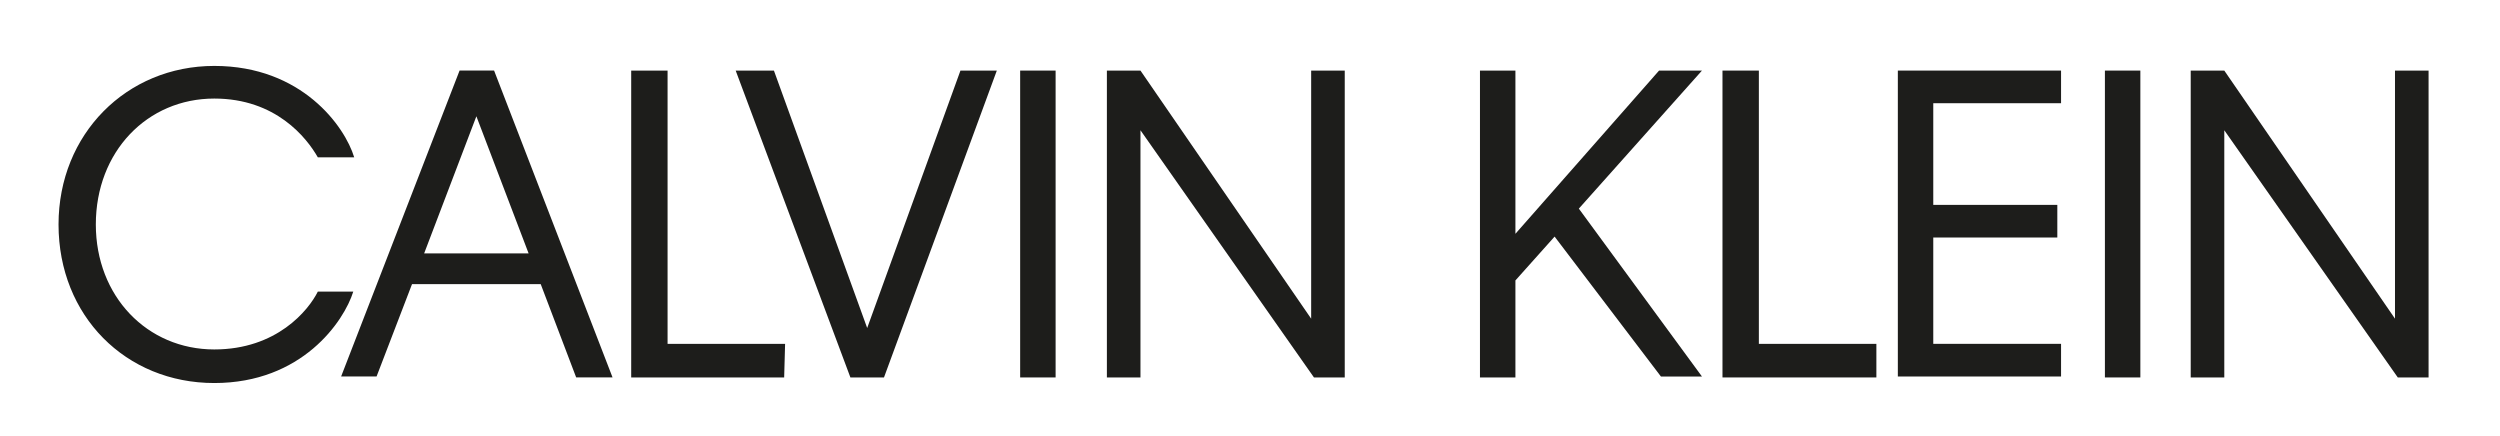 <?xml version="1.0" encoding="utf-8"?>
<!-- Generator: Adobe Illustrator 23.0.6, SVG Export Plug-In . SVG Version: 6.00 Build 0)  -->
<svg version="1.1"
	 id="svg2" inkscape:version="0.48.5 r10040" sodipodi:docname="A.svg" xmlns:cc="http://creativecommons.org/ns#" xmlns:dc="http://purl.org/dc/elements/1.1/" xmlns:inkscape="http://www.inkscape.org/namespaces/inkscape" xmlns:rdf="http://www.w3.org/1999/02/22-rdf-syntax-ns#" xmlns:sodipodi="http://sodipodi.sourceforge.net/DTD/sodipodi-0.dtd" xmlns:svg="http://www.w3.org/2000/svg"
	 xmlns="http://www.w3.org/2000/svg" xmlns:xlink="http://www.w3.org/1999/xlink" x="0px" y="0px"
	 viewBox="118.055 -176.302 447 78" enable-background="new 118.055 -176.302 447 78" xml:space="preserve">
<sodipodi:namedview  bordercolor="#666666" borderopacity="1.0" fit-margin-bottom="0.5" fit-margin-left="0.5" fit-margin-right="0.5" fit-margin-top="0.5" id="base" inkscape:current-layer="layer1" inkscape:cx="563.73236" inkscape:cy="-48.229003" inkscape:document-units="px" inkscape:pageopacity="0.0" inkscape:pageshadow="2" inkscape:window-height="1029" inkscape:window-maximized="0" inkscape:window-width="1078" inkscape:window-x="836" inkscape:window-y="-12" inkscape:zoom="0.56875" pagecolor="#ffffff" showgrid="false">
	
		<inkscape:grid  empspacing="5" enabled="true" id="grid2996" originx="-374.552px" originy="-2249.445px" snapvisiblegridlinesonly="true" type="xygrid" visible="true">
		</inkscape:grid>
</sodipodi:namedview>
<g id="layer1" transform="translate(-374.552,1331.754)" inkscape:groupmode="layer" inkscape:label="Layer 1">
	<g id="g3" transform="matrix(3.932,0,0,3.932,362.865,-1351.698)">
		<g id="g5">
			<g id="g7">
				<path id="path9" inkscape:connector-curvature="0" fill="#1D1D1B" d="M37.354-29.558c0,3.266,2.333,5.683,5.387,5.683
					c2.842,0,4.284-1.781,4.708-2.63h1.612c-0.424,1.357-2.333,4.157-6.32,4.157c-4.029,0-7.083-3.054-7.083-7.21
					c0-4.114,3.096-7.21,7.083-7.21c3.987,0,5.938,2.757,6.362,4.156h-1.654c-0.509-0.891-1.909-2.672-4.708-2.672
					C39.687-35.284,37.354-32.866,37.354-29.558z"/>
				<path id="path11" inkscape:connector-curvature="0" fill="#1D1D1B" d="M57.585-26.844h-5.853l-1.612,4.199h-1.612l5.387-13.912
					h1.569l5.387,13.954h-1.654L57.585-26.844z M57.034-28.243l-2.375-6.235l-2.375,6.235H57.034z"/>
				<path id="path13" inkscape:connector-curvature="0" fill="#1D1D1B" d="M68.655-22.602h-6.956v-13.954h1.654v12.427h5.344
					L68.655-22.602L68.655-22.602z"/>
				<path id="path15" inkscape:connector-curvature="0" fill="#1D1D1B" d="M73.194-22.602h-1.527L66.45-36.556h1.739L72.43-24.85
					l4.241-11.706h1.654L73.194-22.602z"/>
				<path id="path17" inkscape:connector-curvature="0" fill="#1D1D1B" d="M80.998-22.602h-1.612v-13.954h1.612V-22.602
					L80.998-22.602z"/>
				<path id="path19" inkscape:connector-curvature="0" fill="#1D1D1B" d="M84.857-33.842v11.24H83.33v-13.954h1.527l7.762,11.282
					v-11.282h1.527v13.954h-1.4L84.857-33.842z"/>
				<path id="path21" inkscape:connector-curvature="0" fill="#1D1D1B" d="M103.689-29.007l-1.782,1.994v4.411h-1.612v-13.954h1.612
					v7.422l6.532-7.422h1.951l-5.599,6.277l5.599,7.635h-1.866L103.689-29.007z"/>
				<path id="path23" inkscape:connector-curvature="0" fill="#1D1D1B" d="M118.279-22.602h-6.956v-13.954h1.654v12.427h5.344v1.527
					H118.279z"/>
				<path id="path25" inkscape:connector-curvature="0" fill="#1D1D1B" d="M119.297-36.556h7.422v1.484h-5.811v4.623h5.641v1.484
					h-5.641v4.835h5.811v1.485h-7.422V-36.556z"/>
				<path id="path27" inkscape:connector-curvature="0" fill="#1D1D1B" d="M130.325-22.602h-1.612v-13.954h1.612V-22.602
					L130.325-22.602z"/>
				<path id="path29" inkscape:connector-curvature="0" fill="#1D1D1B" d="M134.142-33.842v11.24h-1.527v-13.954h1.527l7.762,11.282
					v-11.282h1.527v13.954h-1.4L134.142-33.842z"/>
			</g>
		</g>
	</g>
</g>
</svg>
